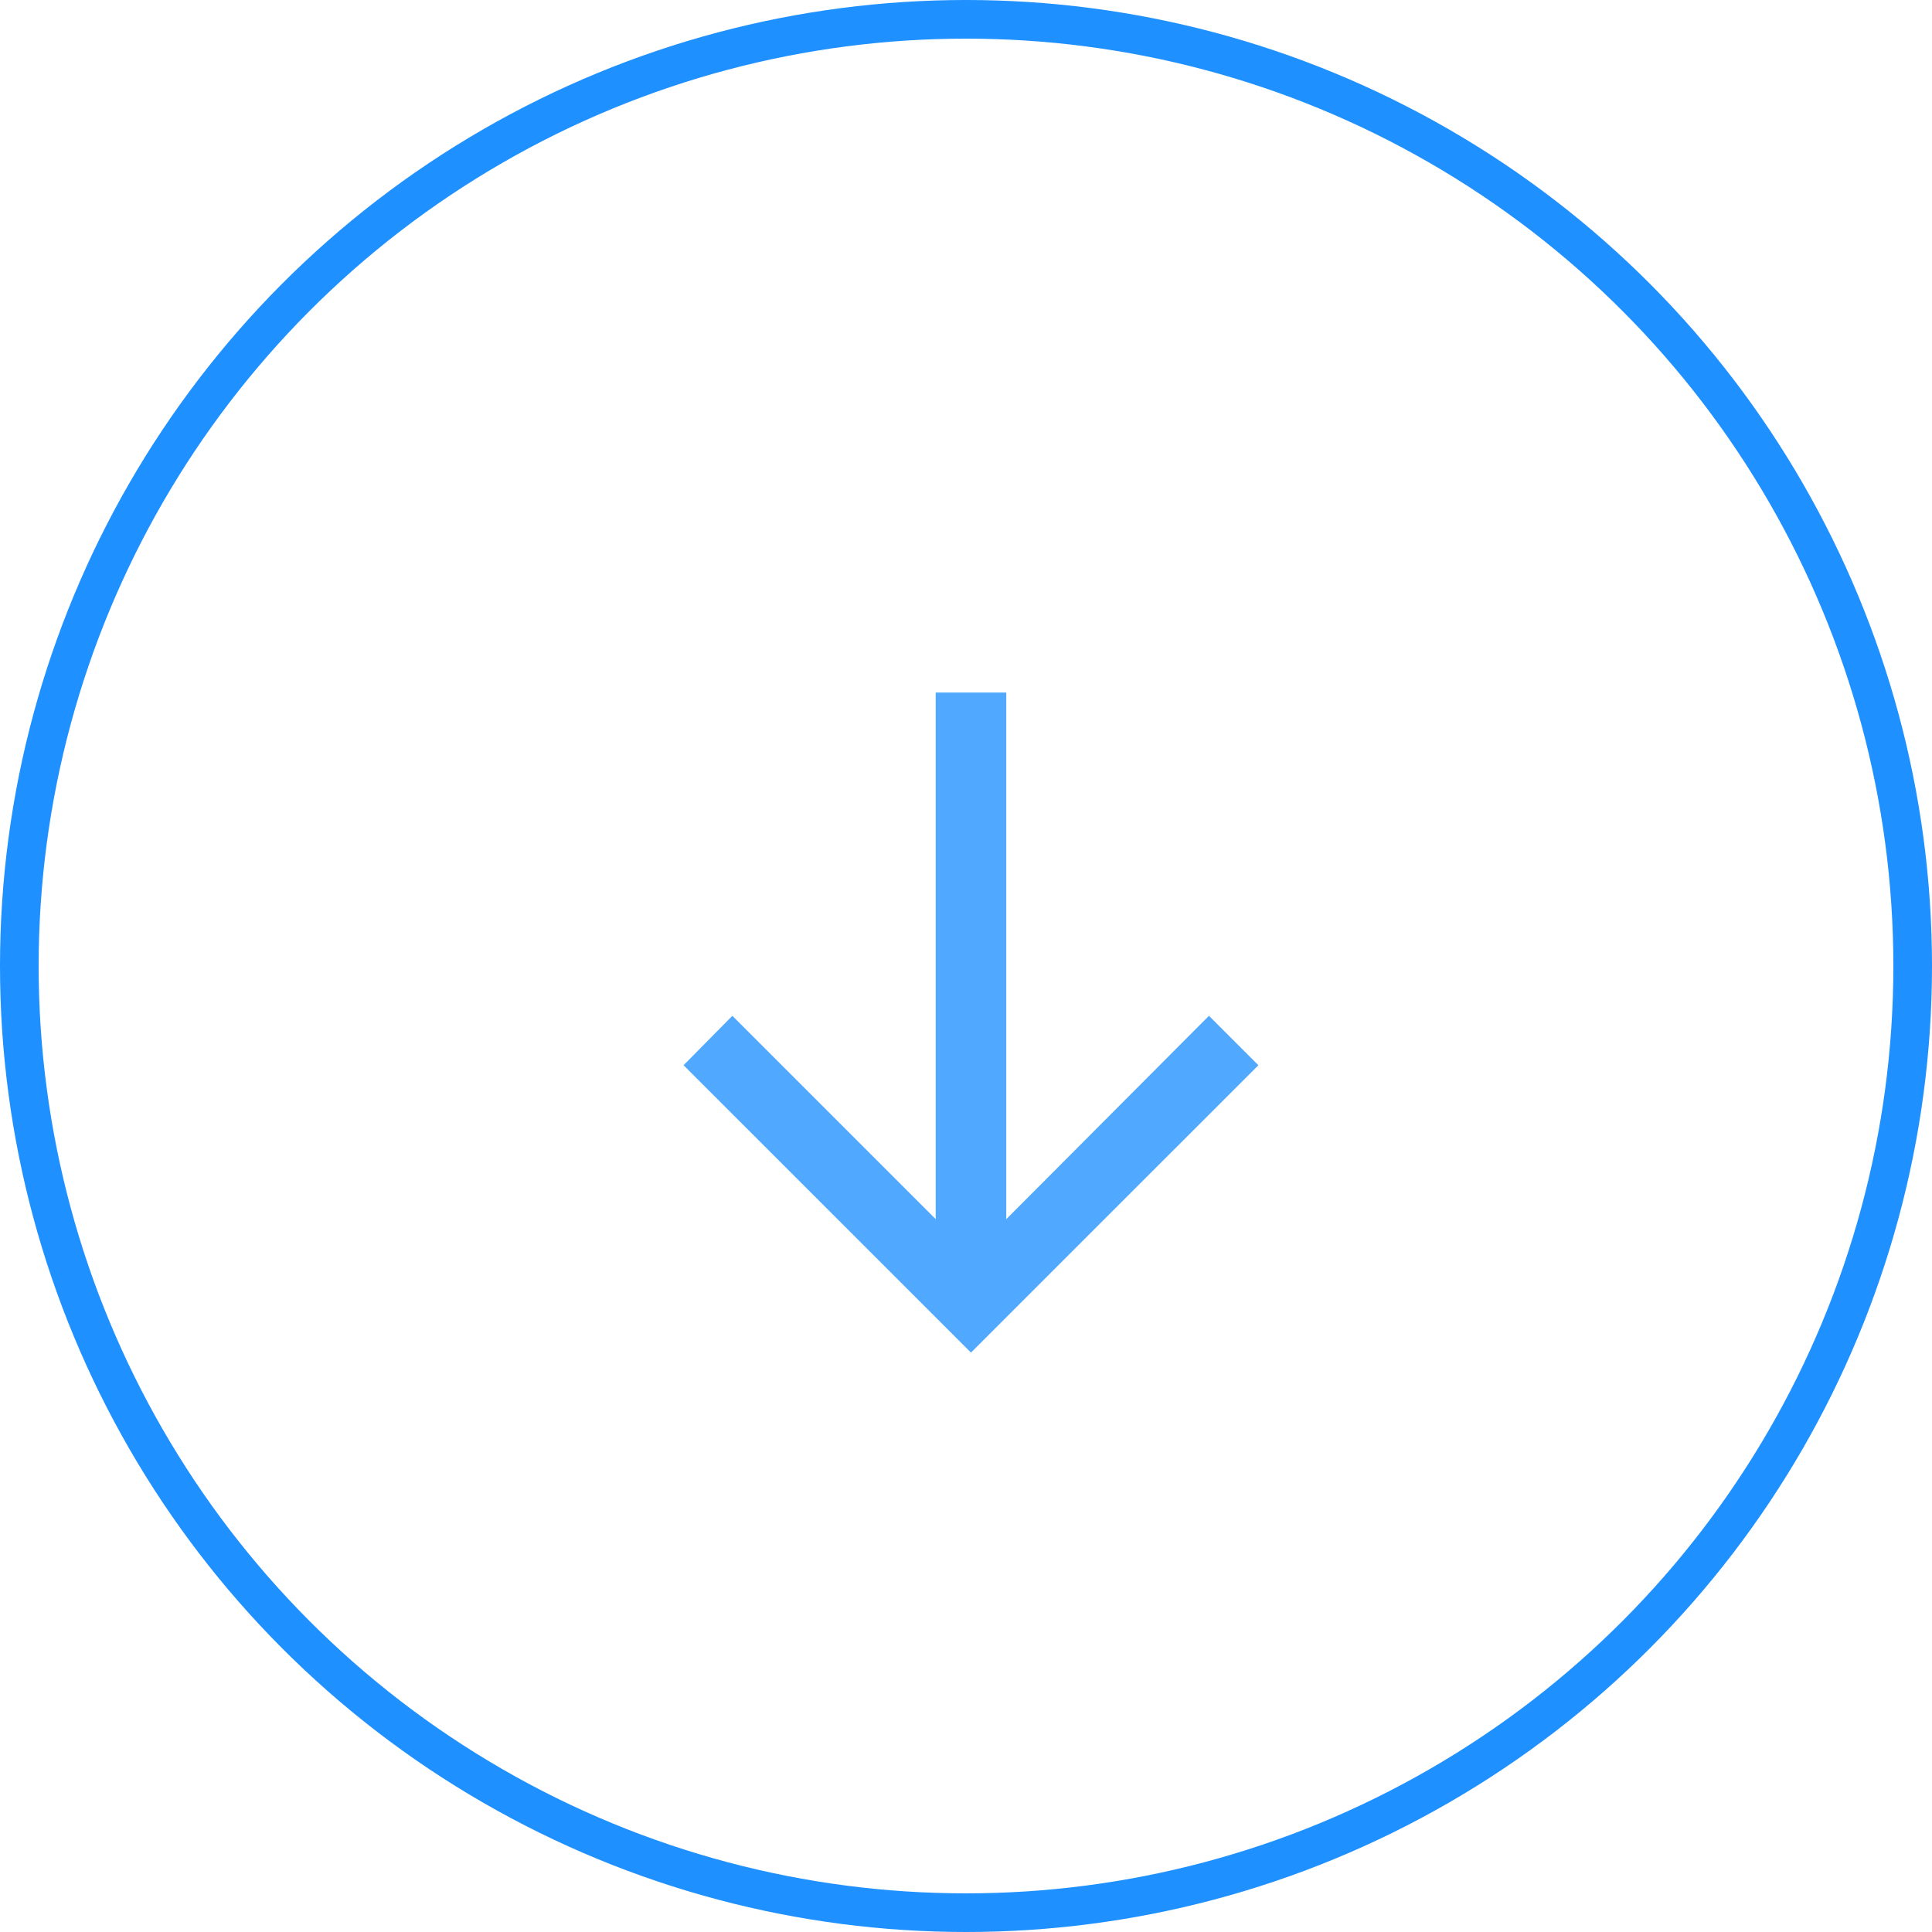 <svg width="50" height="50" viewBox="0 0 50 50" fill="none" xmlns="http://www.w3.org/2000/svg">
<circle cx="25" cy="25" r="24.5" stroke="#1F90FF"/>
<path opacity="0.78" d="M17.691 27.568L18.953 26.289L24.216 31.552L24.216 17.922L26.042 17.922L26.042 31.552L31.288 26.289L32.567 27.568L25.129 35.005L17.691 27.568Z" fill="#1F90FF"/>
</svg>
